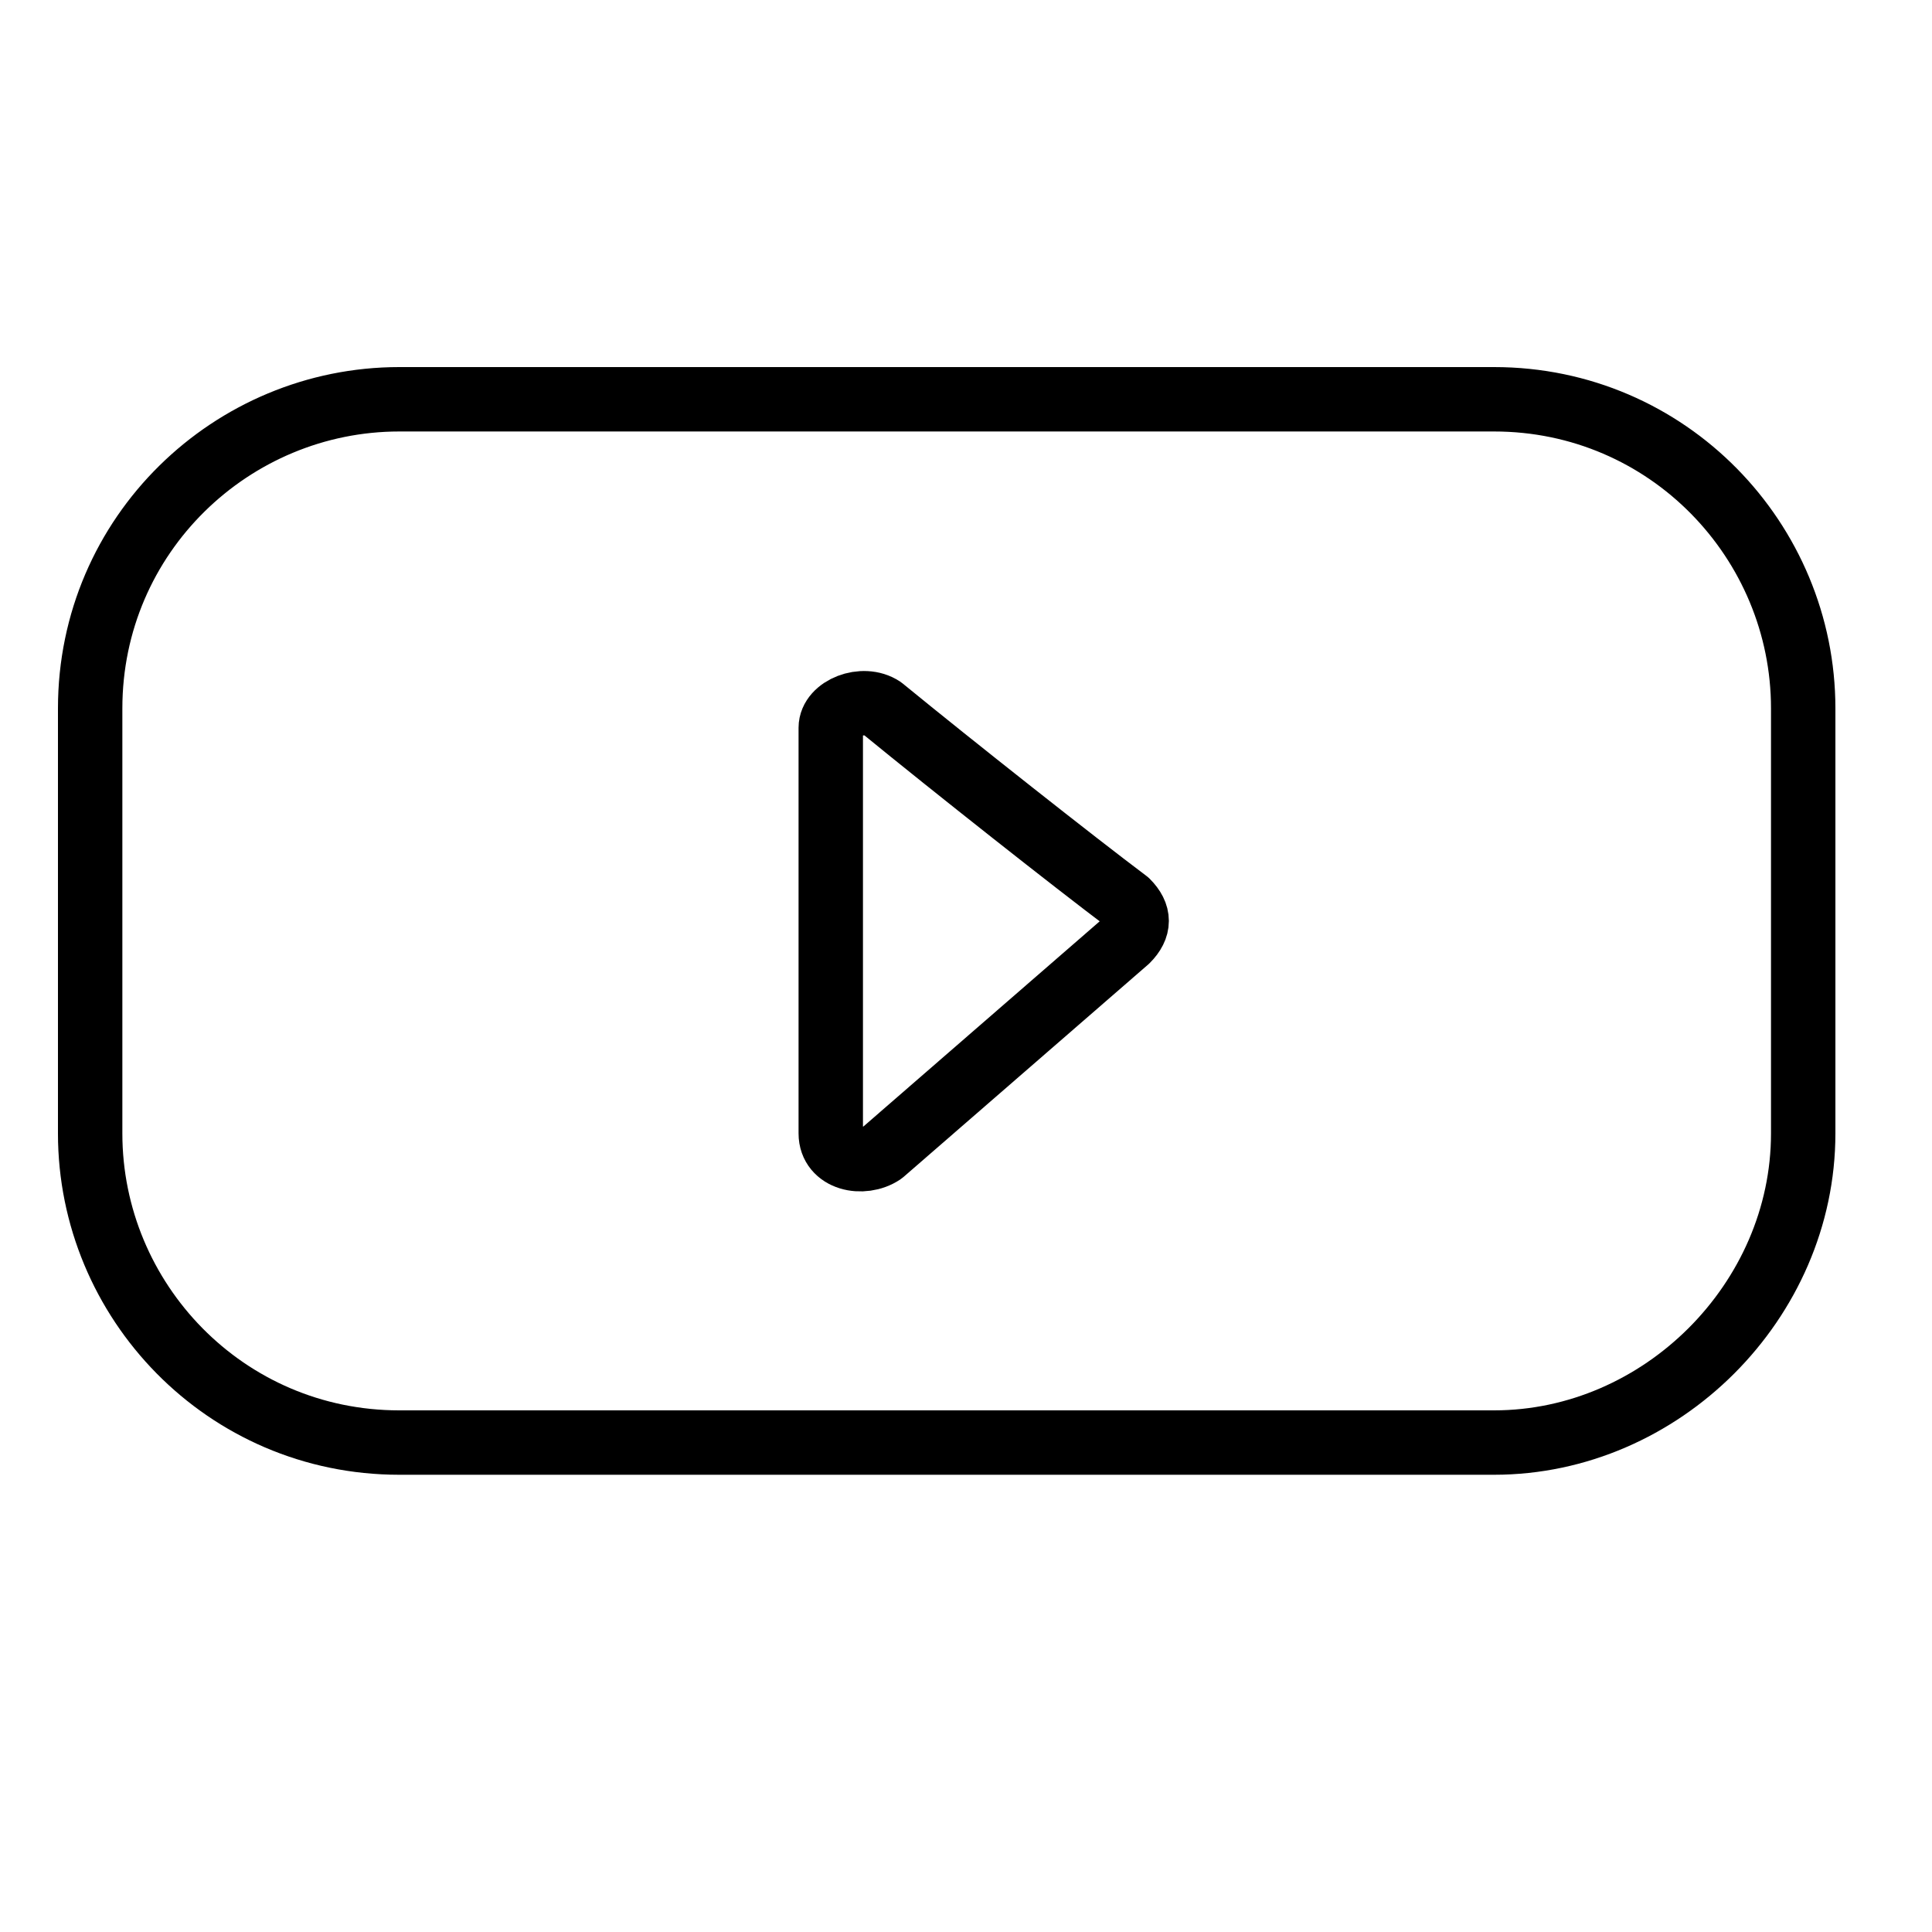 <?xml version="1.0" encoding="UTF-8"?> <!-- Generator: Adobe Illustrator 21.1.0, SVG Export Plug-In . SVG Version: 6.00 Build 0) --> <svg xmlns="http://www.w3.org/2000/svg" xmlns:xlink="http://www.w3.org/1999/xlink" id="Layer_1" x="0px" y="0px" viewBox="0 0 30 30" style="enable-background:new 0 0 30 30;" xml:space="preserve"> <style type="text/css"> .st0{fill:none;stroke:#000000;stroke-linecap:round;stroke-linejoin:round;stroke-miterlimit:10;} </style> <path class="st0" d="M23.2,22.4h-17c-2.7,0-4.8-2.2-4.8-4.8V11c0-2.7,2.2-4.8,4.8-4.8h17c2.7,0,4.8,2.2,4.8,4.8v6.6 C28,20.2,25.8,22.4,23.2,22.4z"></path> <path class="st0" d="M12.9,11.3v6.3c0,0.4,0.5,0.5,0.8,0.3l3.8-3.3c0.2-0.2,0.2-0.4,0-0.6c-0.8-0.6-2.7-2.1-3.8-3 C13.4,10.8,12.9,11,12.9,11.3z"></path> </svg> 